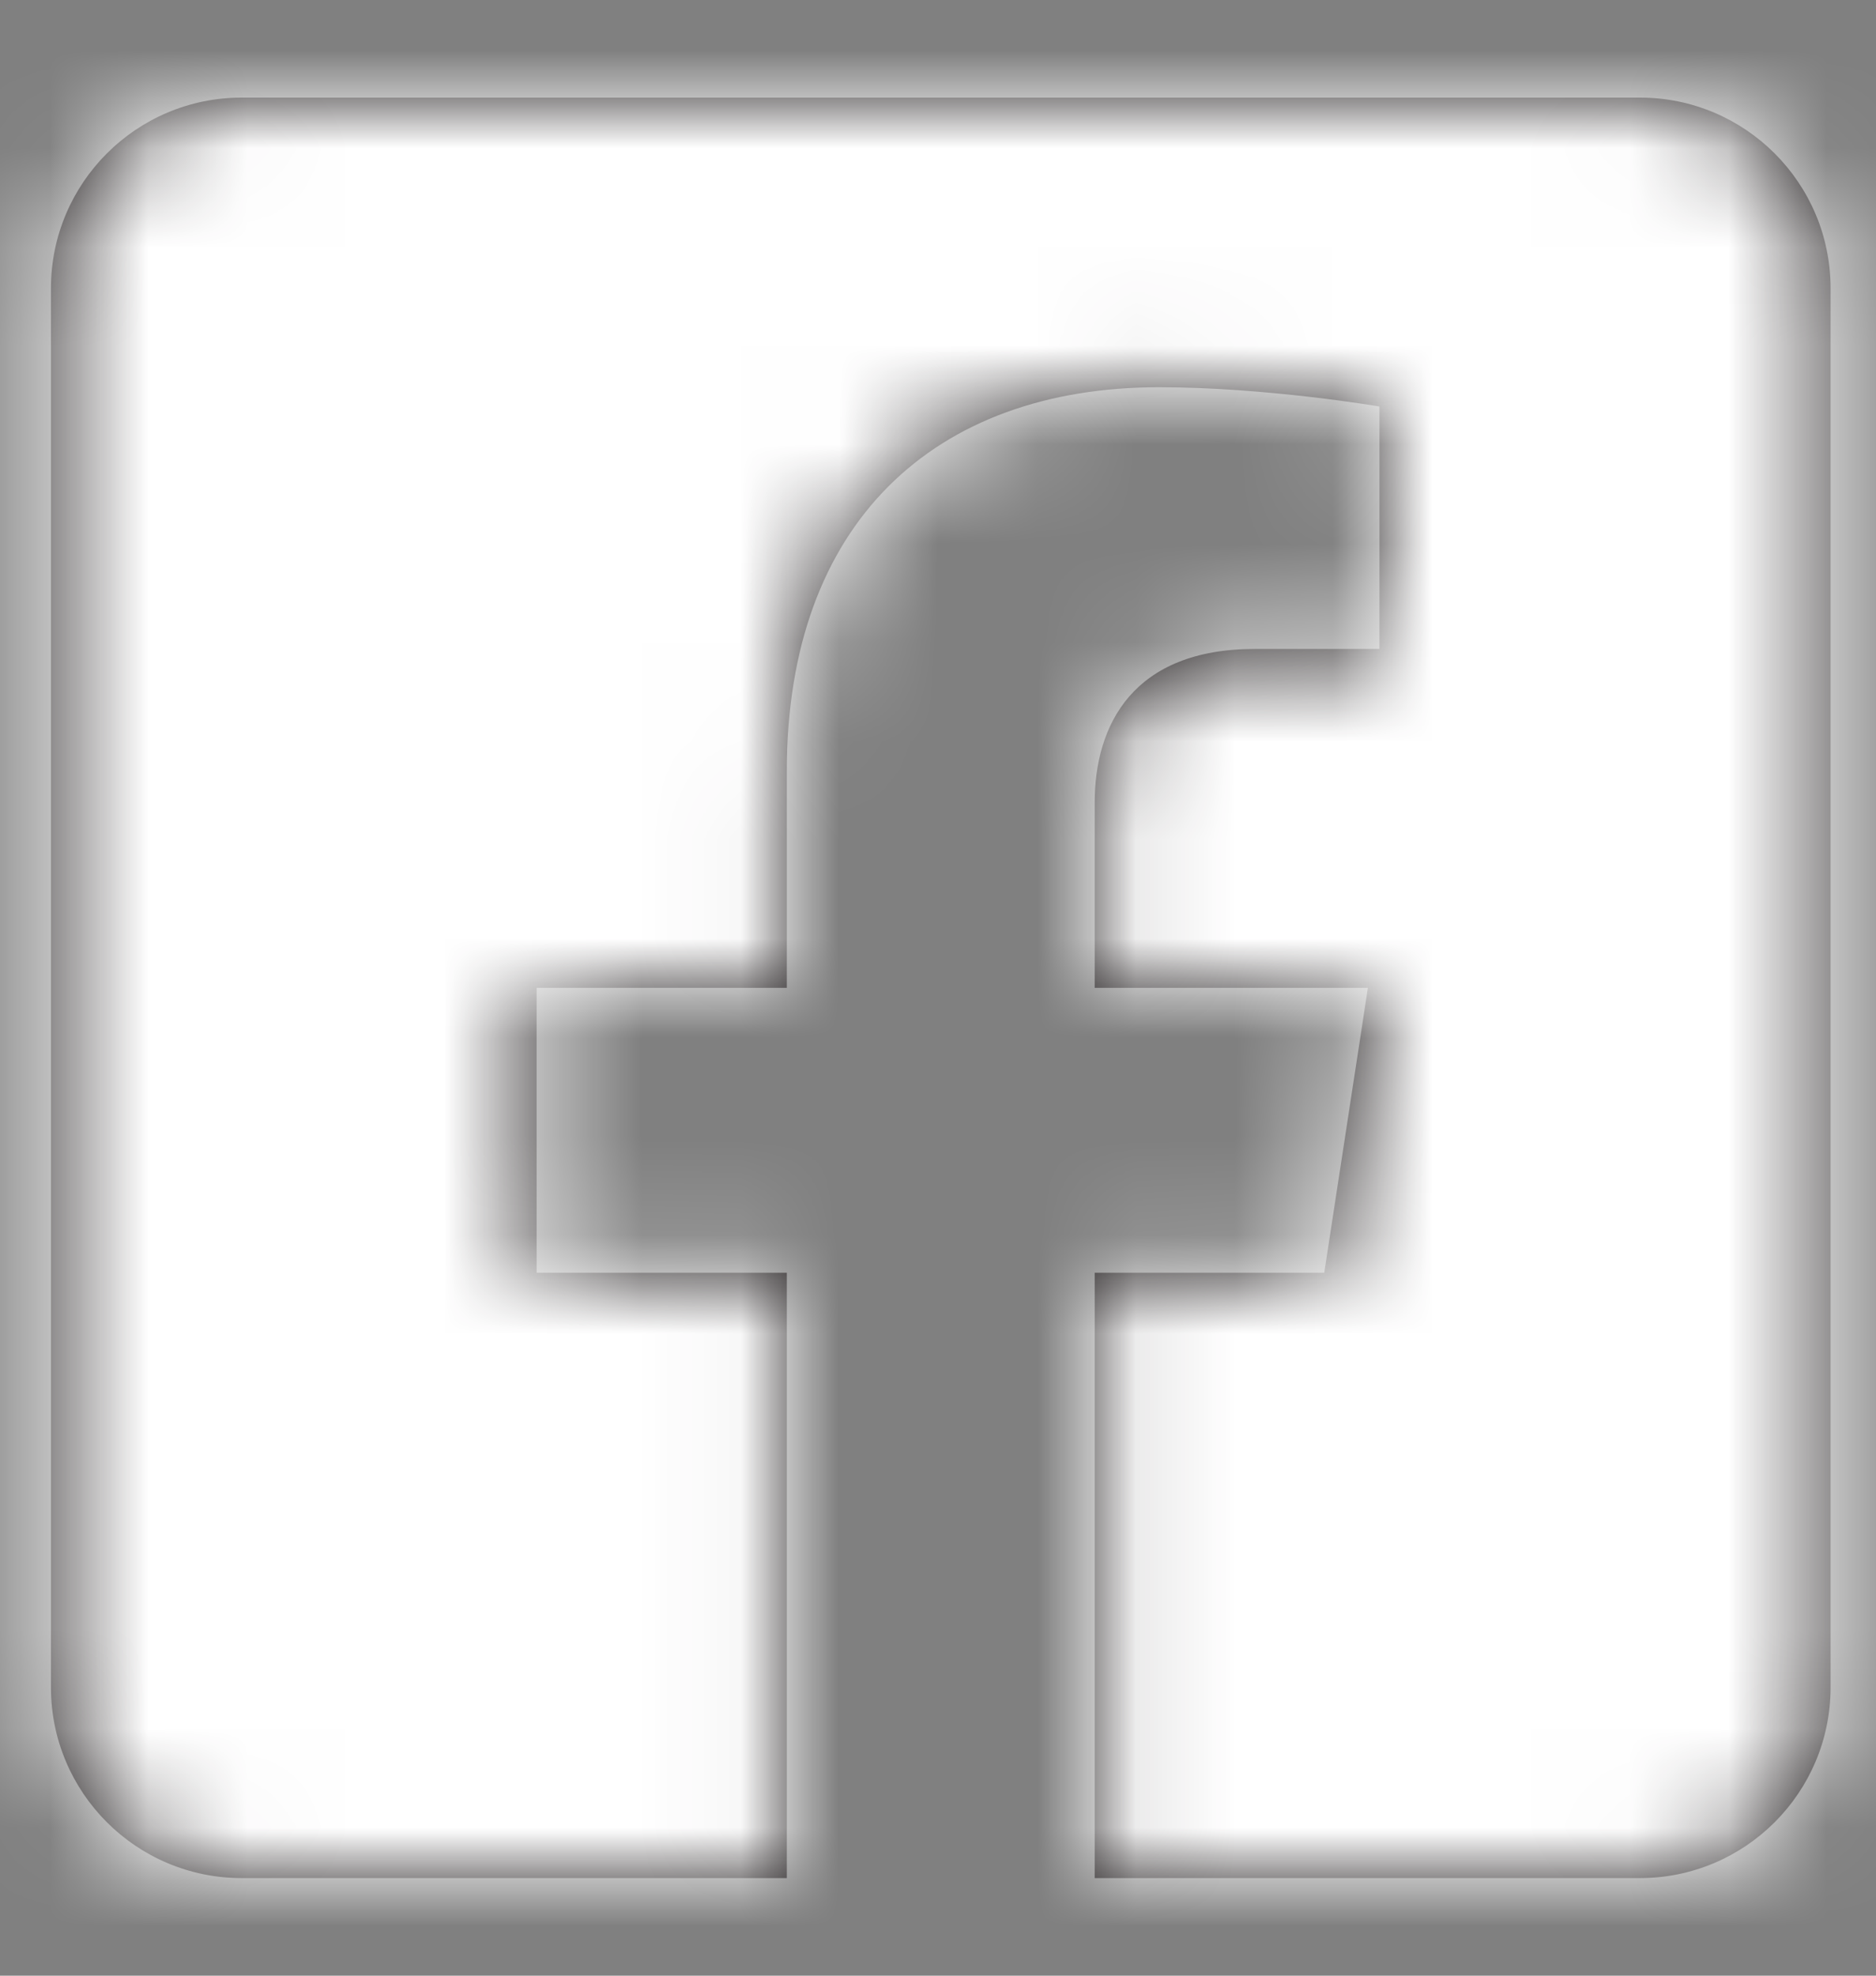 <svg width="19" height="20" viewBox="0 0 19 20" fill="none" xmlns="http://www.w3.org/2000/svg">
<rect x="0" y="0" width="19" height="20" fill="#808080" stroke="none"/>
<path d="M16.609 0.988H2.448C1.381 0.988 0.516 1.853 0.516 2.919V17.081C0.516 18.147 1.381 19.012 2.448 19.012H7.969V12.884H5.435V10H7.969V7.802C7.969 5.301 9.458 3.92 11.738 3.92C12.829 3.92 13.971 4.115 13.971 4.115V6.569H12.713C11.474 6.569 11.087 7.338 11.087 8.127V10H13.854L13.412 12.884H11.087V19.012H16.609C17.675 19.012 18.54 18.147 18.54 17.081V2.919C18.54 1.853 17.675 0.988 16.609 0.988V0.988Z" fill="#231F20"/>
<mask id="mask0_1739_1812" style="mask-type:luminance" maskUnits="userSpaceOnUse" x="0" y="0" width="19" height="20">
<path d="M16.609 0.988H2.448C1.381 0.988 0.516 1.853 0.516 2.919V17.081C0.516 18.147 1.381 19.012 2.448 19.012H7.969V12.884H5.435V10H7.969V7.802C7.969 5.301 9.458 3.92 11.738 3.92C12.829 3.92 13.971 4.115 13.971 4.115V6.569H12.713C11.474 6.569 11.087 7.338 11.087 8.127V10H13.854L13.412 12.884H11.087V19.012H16.609C17.675 19.012 18.54 18.147 18.54 17.081V2.919C18.54 1.853 17.675 0.988 16.609 0.988V0.988Z" fill="white"/>
</mask>
<g mask="url(#mask0_1739_1812)">
<rect x="-2.39" y="-1.918" width="23.253" height="23.253" fill="#ffffff"/>
<rect x="-2.39" y="-1.918" width="23.253" height="23.253" fill="#ffffff"/>
</g>
</svg>
